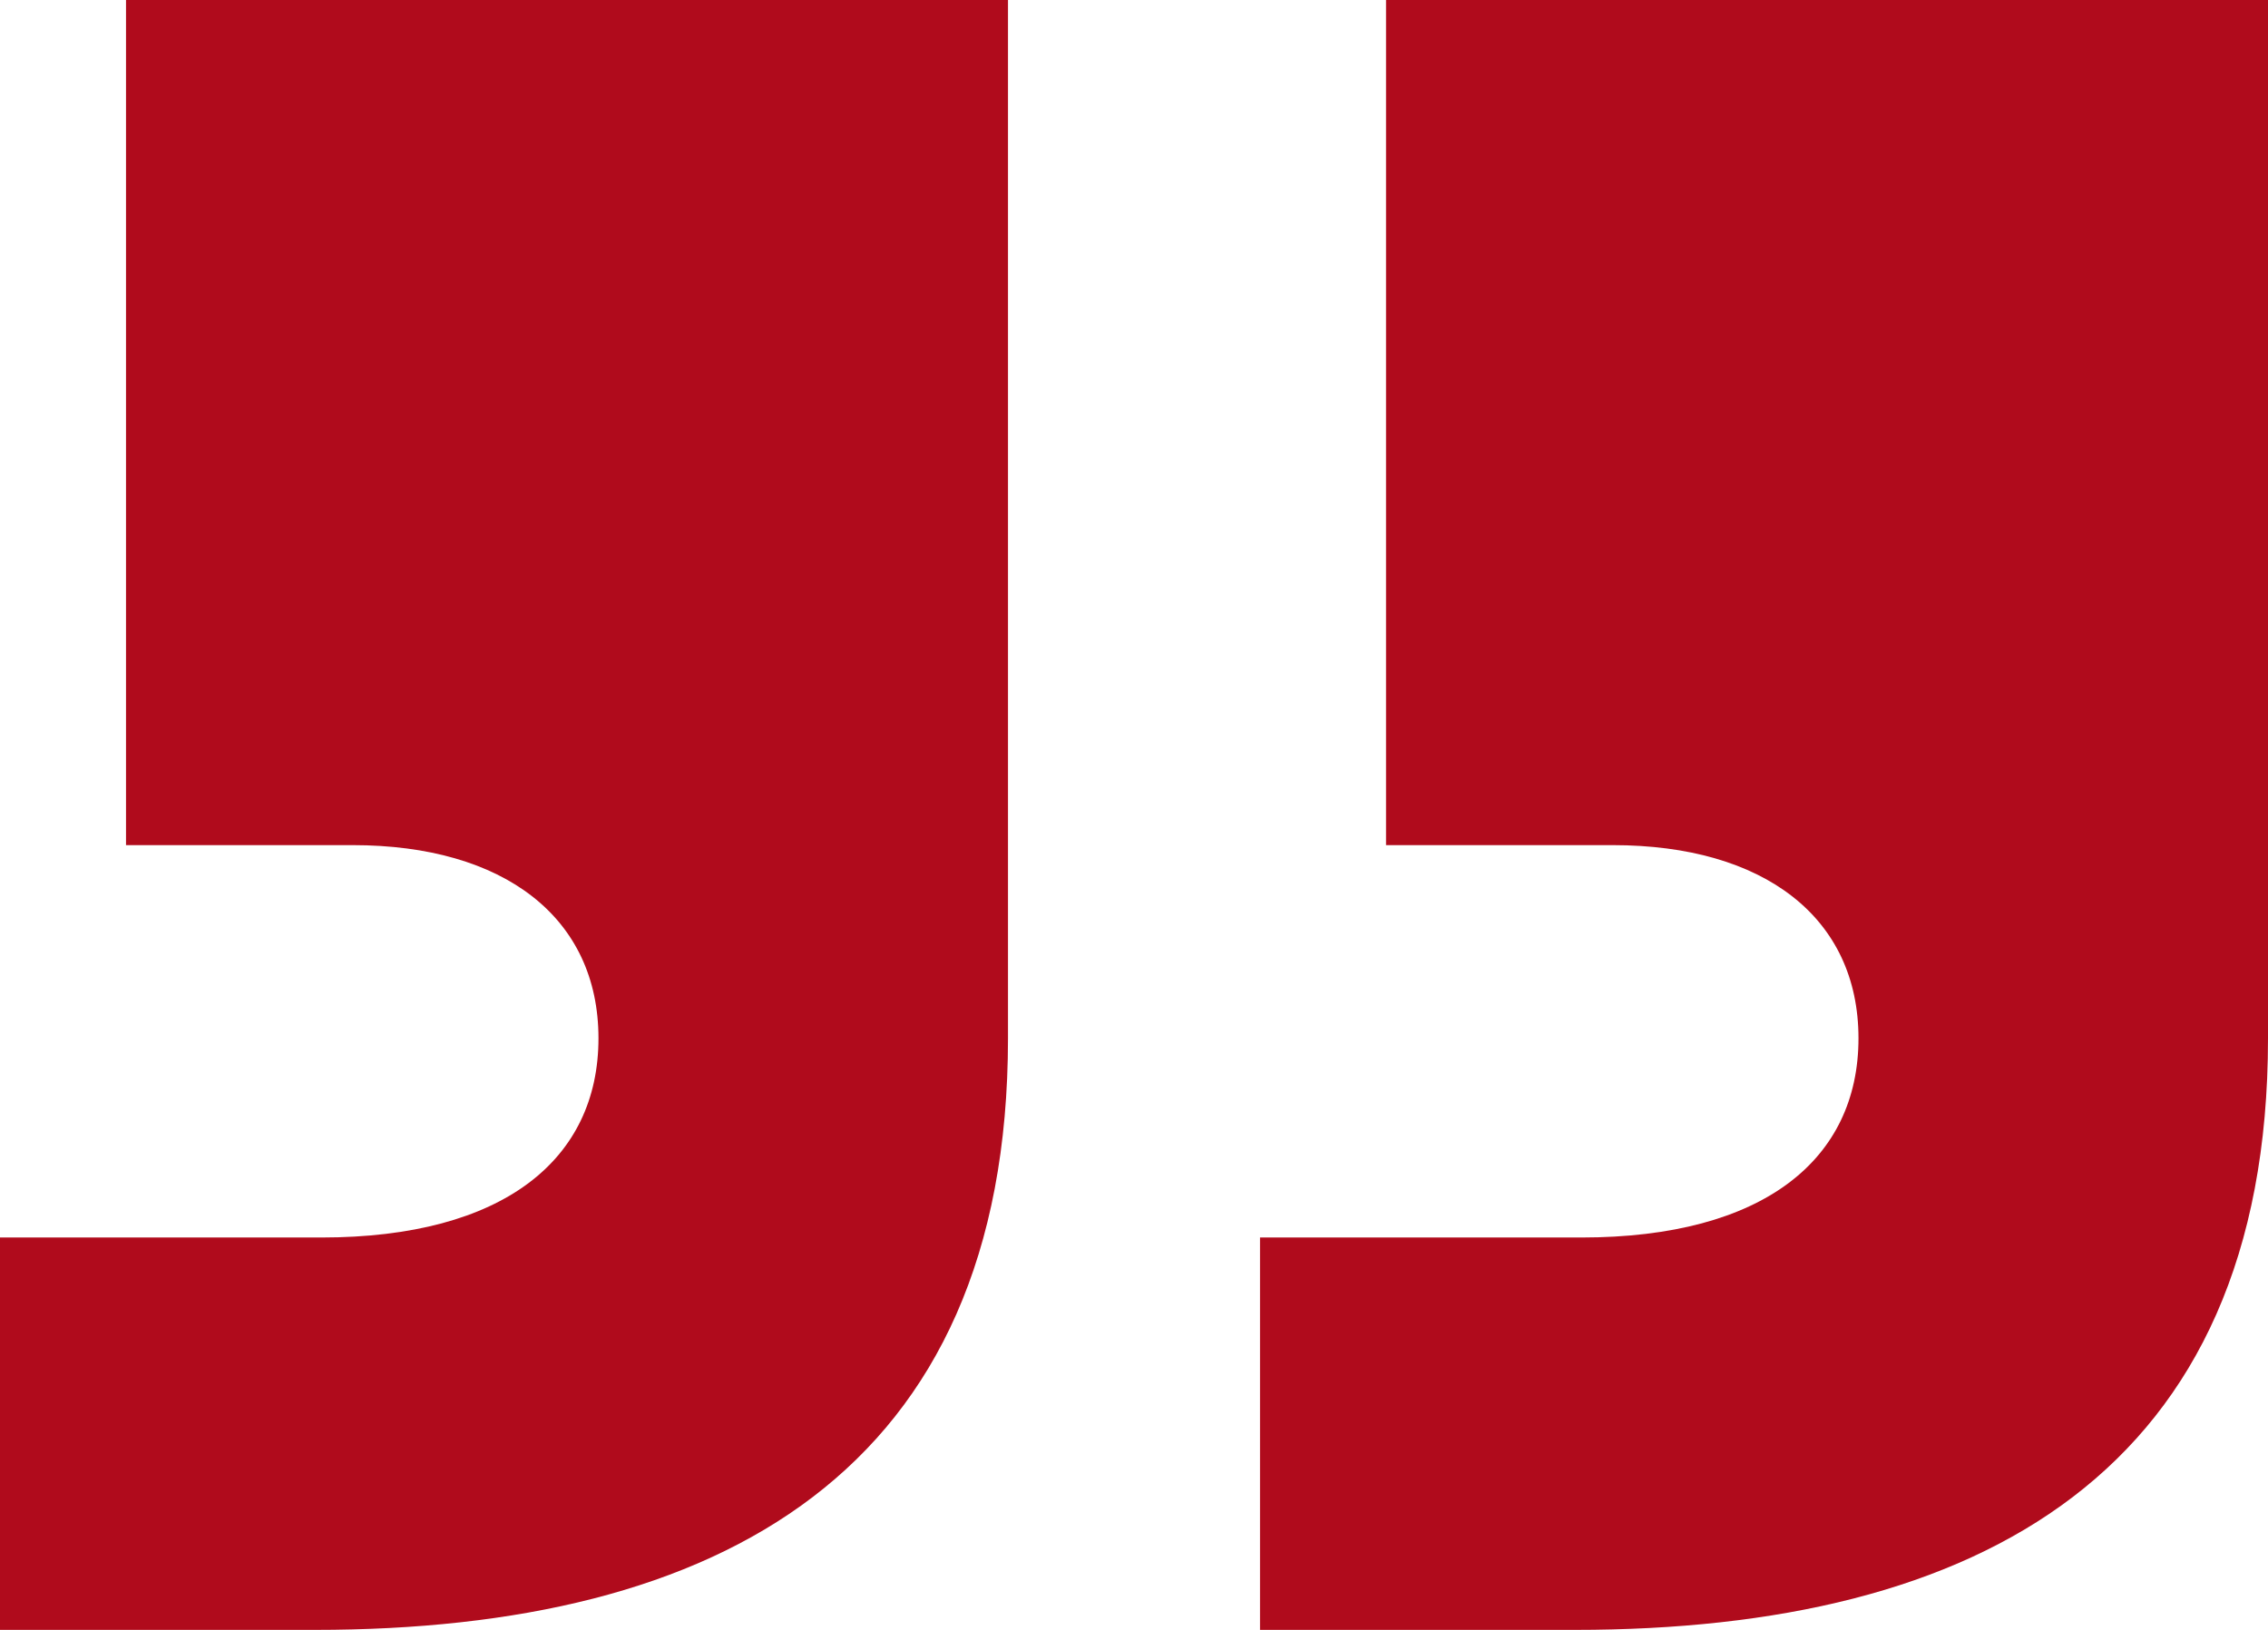 <?xml version="1.0" encoding="UTF-8"?> <svg xmlns="http://www.w3.org/2000/svg" width="32" height="23" viewBox="0 0 32 23" fill="none"><path d="M0 23H4.444C10.133 23 14.222 20.785 14.222 14.652V0H1.778V11.926H4.978C7.111 11.926 8.444 12.948 8.444 14.652C8.444 16.356 7.111 17.463 4.533 17.463H0V23ZM17.778 23H22.222C27.911 23 32 20.785 32 14.652V0H19.556V11.926H22.756C24.889 11.926 26.222 12.948 26.222 14.652C26.222 16.356 24.889 17.463 22.311 17.463H17.778V23Z" fill="#B00B1C"></path></svg> 